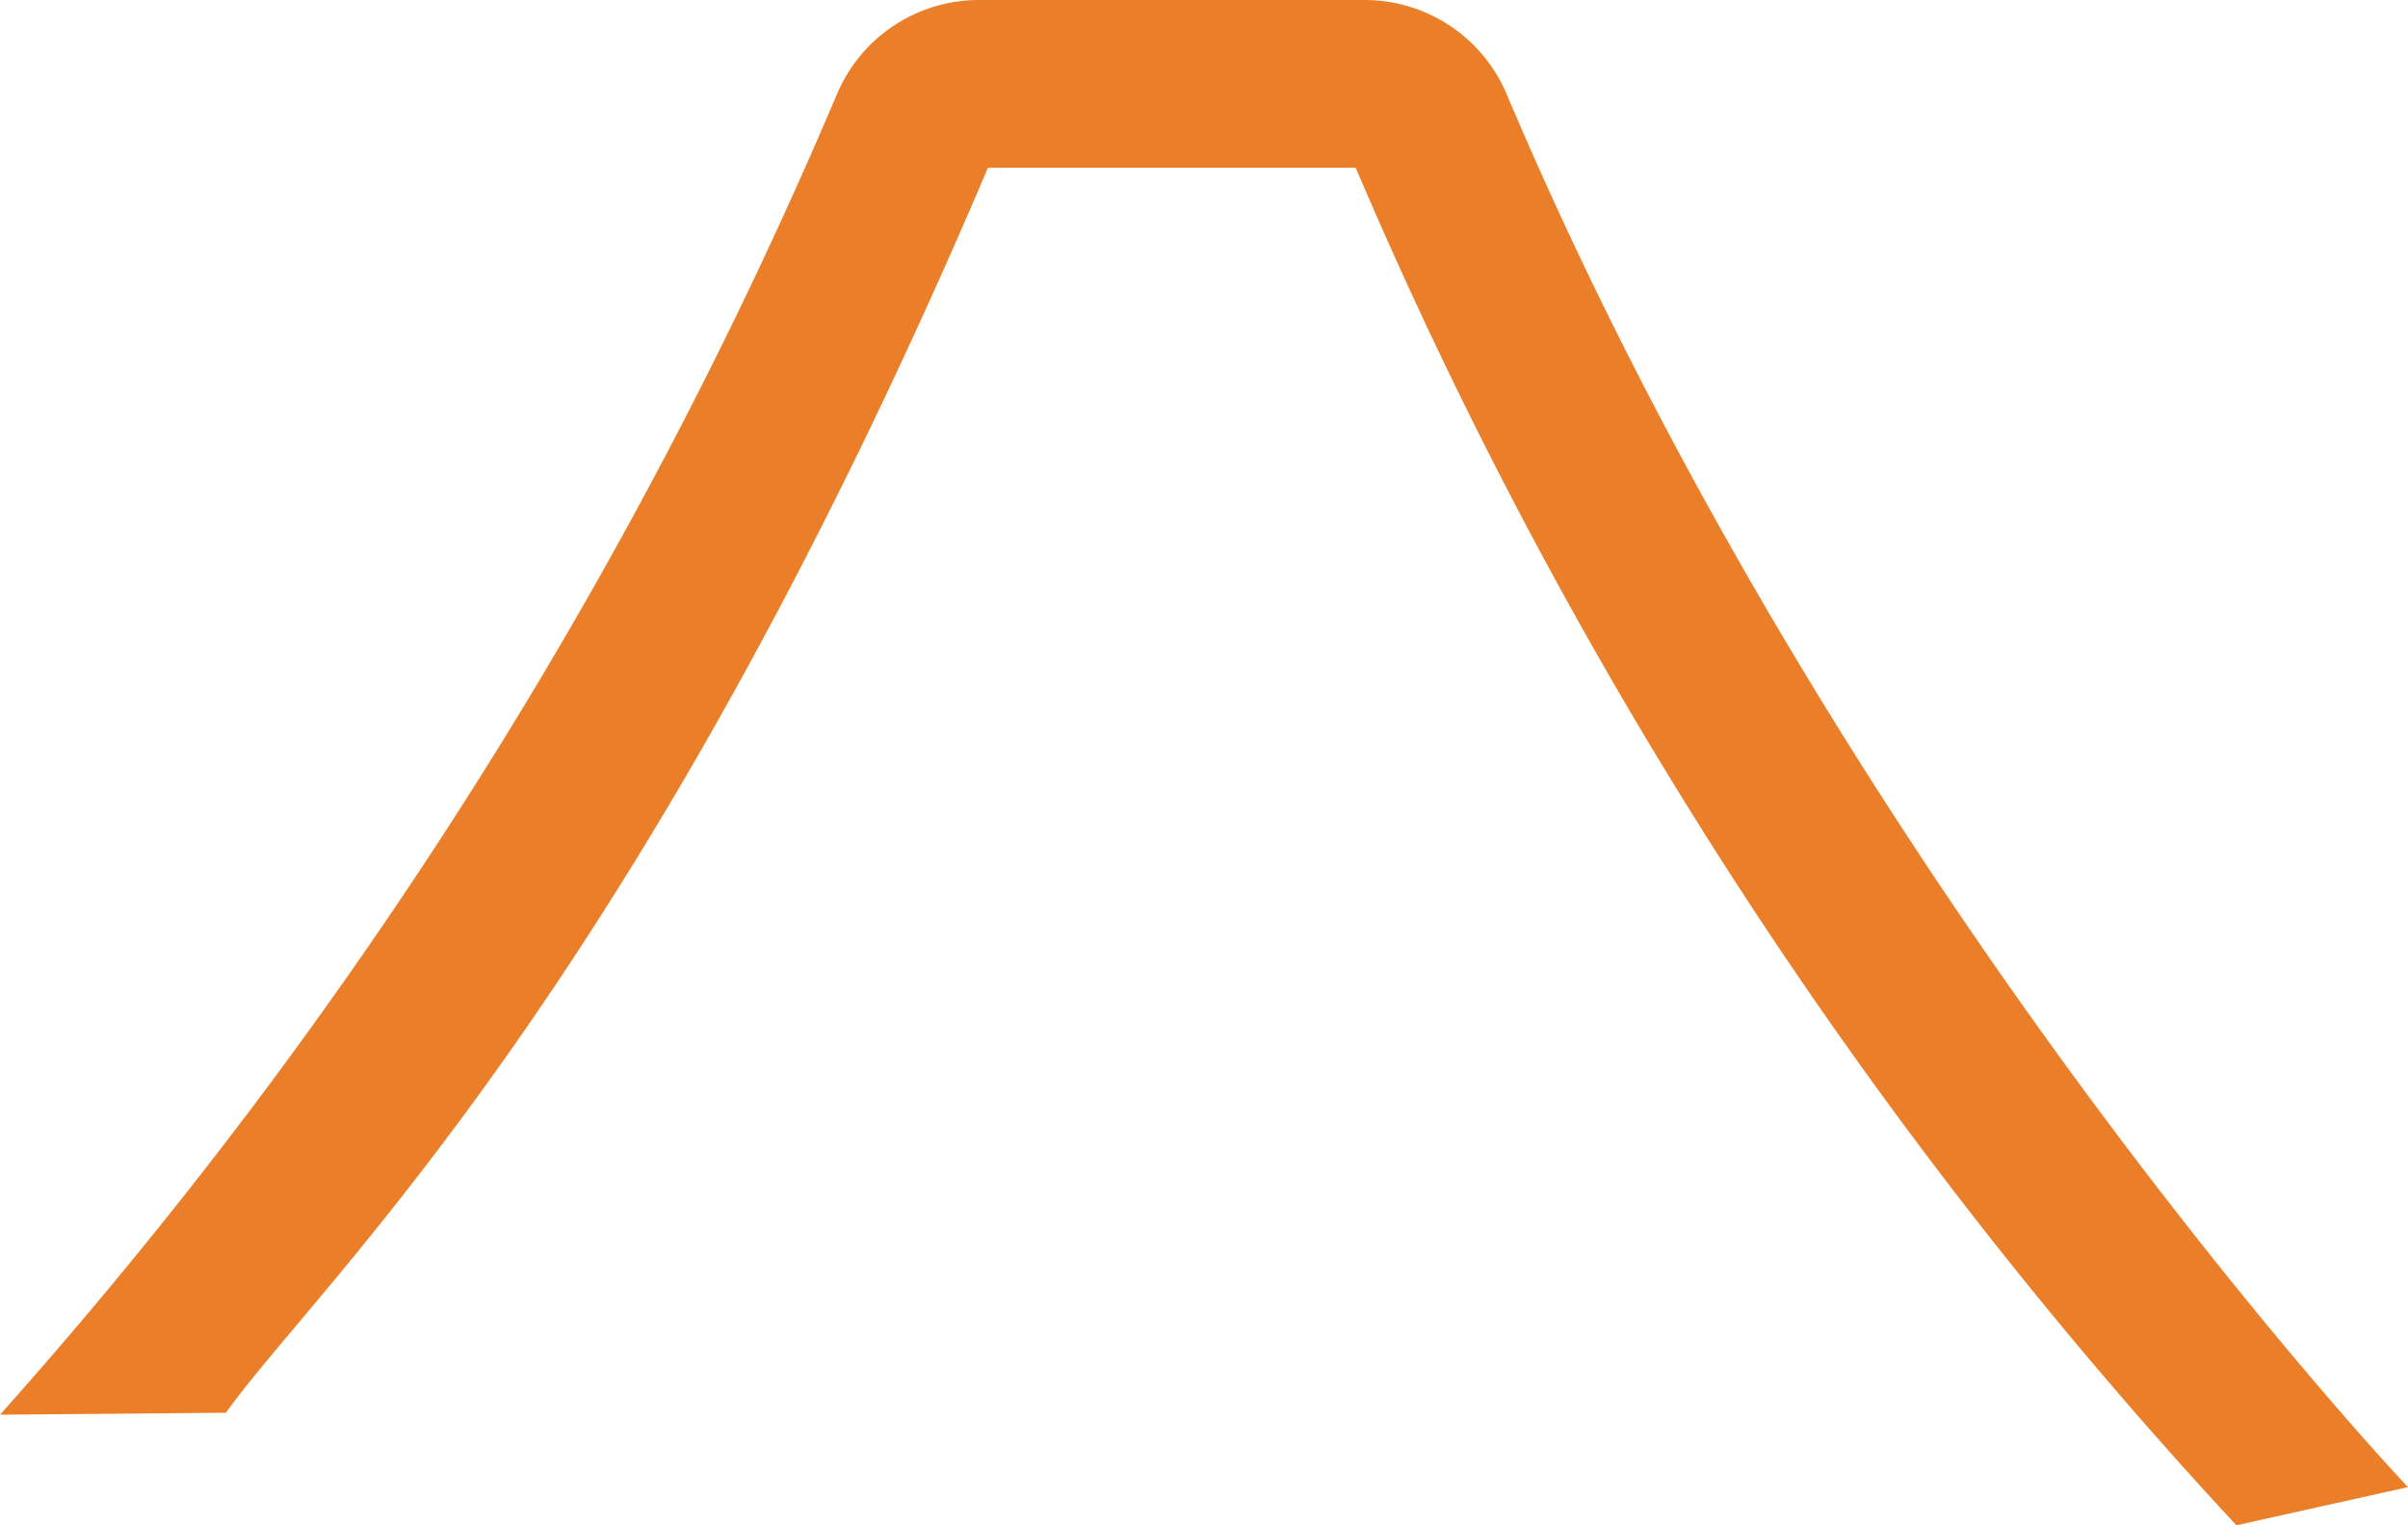 <svg id="グループ_13" data-name="グループ 13" xmlns="http://www.w3.org/2000/svg" xmlns:xlink="http://www.w3.org/1999/xlink" width="70" height="44.332" viewBox="0 0 70 44.332">
  <defs>
    <clipPath id="clip-path">
      <rect id="長方形_12" data-name="長方形 12" width="70" height="44.332" fill="none"/>
    </clipPath>
  </defs>
  <g id="グループ_12" data-name="グループ 12" clip-path="url(#clip-path)">
    <path id="パス_29" data-name="パス 29" d="M65.011,44.332a136.592,136.592,0,0,1-25.6-39.456H28.72C18.478,28.929,9.228,37.326,6.569,41.061L0,41.118A139.313,139.313,0,0,0,24.329,2.74,4.481,4.481,0,0,1,28.466,0h11.2A4.482,4.482,0,0,1,43.8,2.742C53.6,25.877,69.837,43.052,70,43.223Z" fill="#eb7f29"/>
  </g>
</svg>

